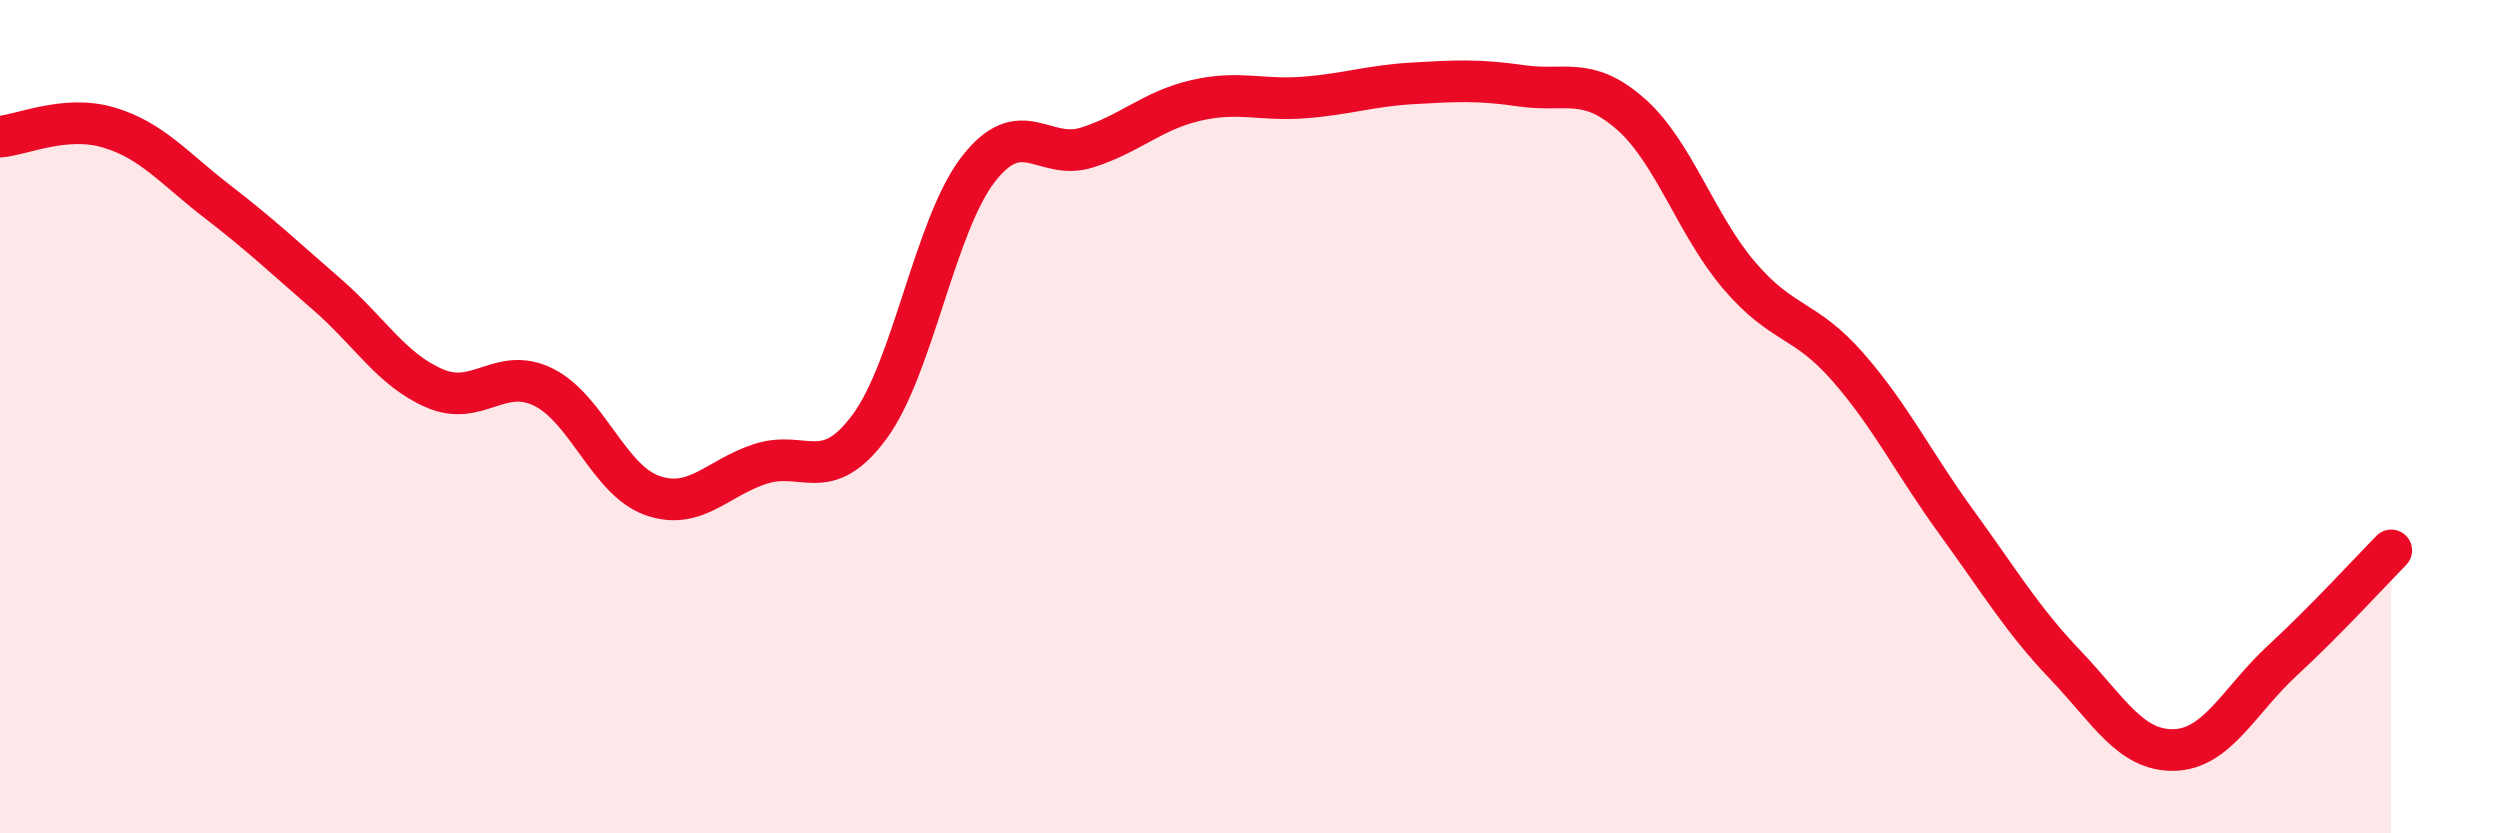 
    <svg width="60" height="20" viewBox="0 0 60 20" xmlns="http://www.w3.org/2000/svg">
      <path
        d="M 0,3.28 C 0.52,3.24 1.57,2.75 2.61,3.06 C 3.65,3.37 4.18,4.04 5.22,4.84 C 6.26,5.64 6.79,6.15 7.83,7.05 C 8.87,7.95 9.39,8.87 10.43,9.32 C 11.47,9.77 12,8.78 13.04,9.29 C 14.08,9.8 14.61,11.52 15.65,11.89 C 16.69,12.26 17.22,11.46 18.26,11.13 C 19.3,10.8 19.83,11.65 20.87,10.24 C 21.91,8.83 22.44,5.4 23.48,4.06 C 24.52,2.72 25.05,3.87 26.09,3.54 C 27.13,3.21 27.66,2.65 28.7,2.41 C 29.74,2.17 30.26,2.42 31.3,2.34 C 32.34,2.26 32.87,2.06 33.91,2 C 34.95,1.94 35.48,1.91 36.52,2.06 C 37.56,2.21 38.09,1.82 39.13,2.73 C 40.17,3.64 40.7,5.39 41.74,6.61 C 42.78,7.83 43.31,7.62 44.35,8.81 C 45.39,10 45.92,11.11 46.96,12.54 C 48,13.97 48.53,14.87 49.57,15.96 C 50.61,17.05 51.13,18.02 52.17,18 C 53.21,17.98 53.74,16.81 54.78,15.85 C 55.82,14.89 56.87,13.74 57.39,13.21L57.39 20L0 20Z"
        fill="#EB0A25"
        opacity="0.1"
        stroke-linecap="round"
        stroke-linejoin="round"
      />
      <path
        d="M 0,3.28 C 0.52,3.24 1.57,2.75 2.61,3.06 C 3.65,3.37 4.18,4.04 5.22,4.84 C 6.26,5.64 6.79,6.15 7.83,7.05 C 8.87,7.95 9.39,8.87 10.43,9.32 C 11.47,9.77 12,8.78 13.04,9.29 C 14.08,9.8 14.61,11.52 15.65,11.89 C 16.69,12.26 17.22,11.46 18.26,11.13 C 19.3,10.8 19.83,11.65 20.87,10.24 C 21.91,8.83 22.44,5.4 23.48,4.06 C 24.52,2.72 25.05,3.87 26.09,3.54 C 27.13,3.21 27.66,2.65 28.7,2.41 C 29.74,2.17 30.26,2.42 31.3,2.34 C 32.34,2.26 32.87,2.06 33.91,2 C 34.95,1.94 35.48,1.91 36.52,2.06 C 37.56,2.21 38.09,1.82 39.13,2.73 C 40.17,3.64 40.7,5.39 41.74,6.61 C 42.78,7.83 43.31,7.62 44.35,8.81 C 45.39,10 45.92,11.11 46.96,12.54 C 48,13.97 48.53,14.87 49.57,15.96 C 50.61,17.05 51.13,18.02 52.17,18 C 53.21,17.98 53.74,16.81 54.78,15.85 C 55.82,14.89 56.87,13.74 57.39,13.21"
        stroke="#EB0A25"
        stroke-width="1"
        fill="none"
        stroke-linecap="round"
        stroke-linejoin="round"
      />
    </svg>
  